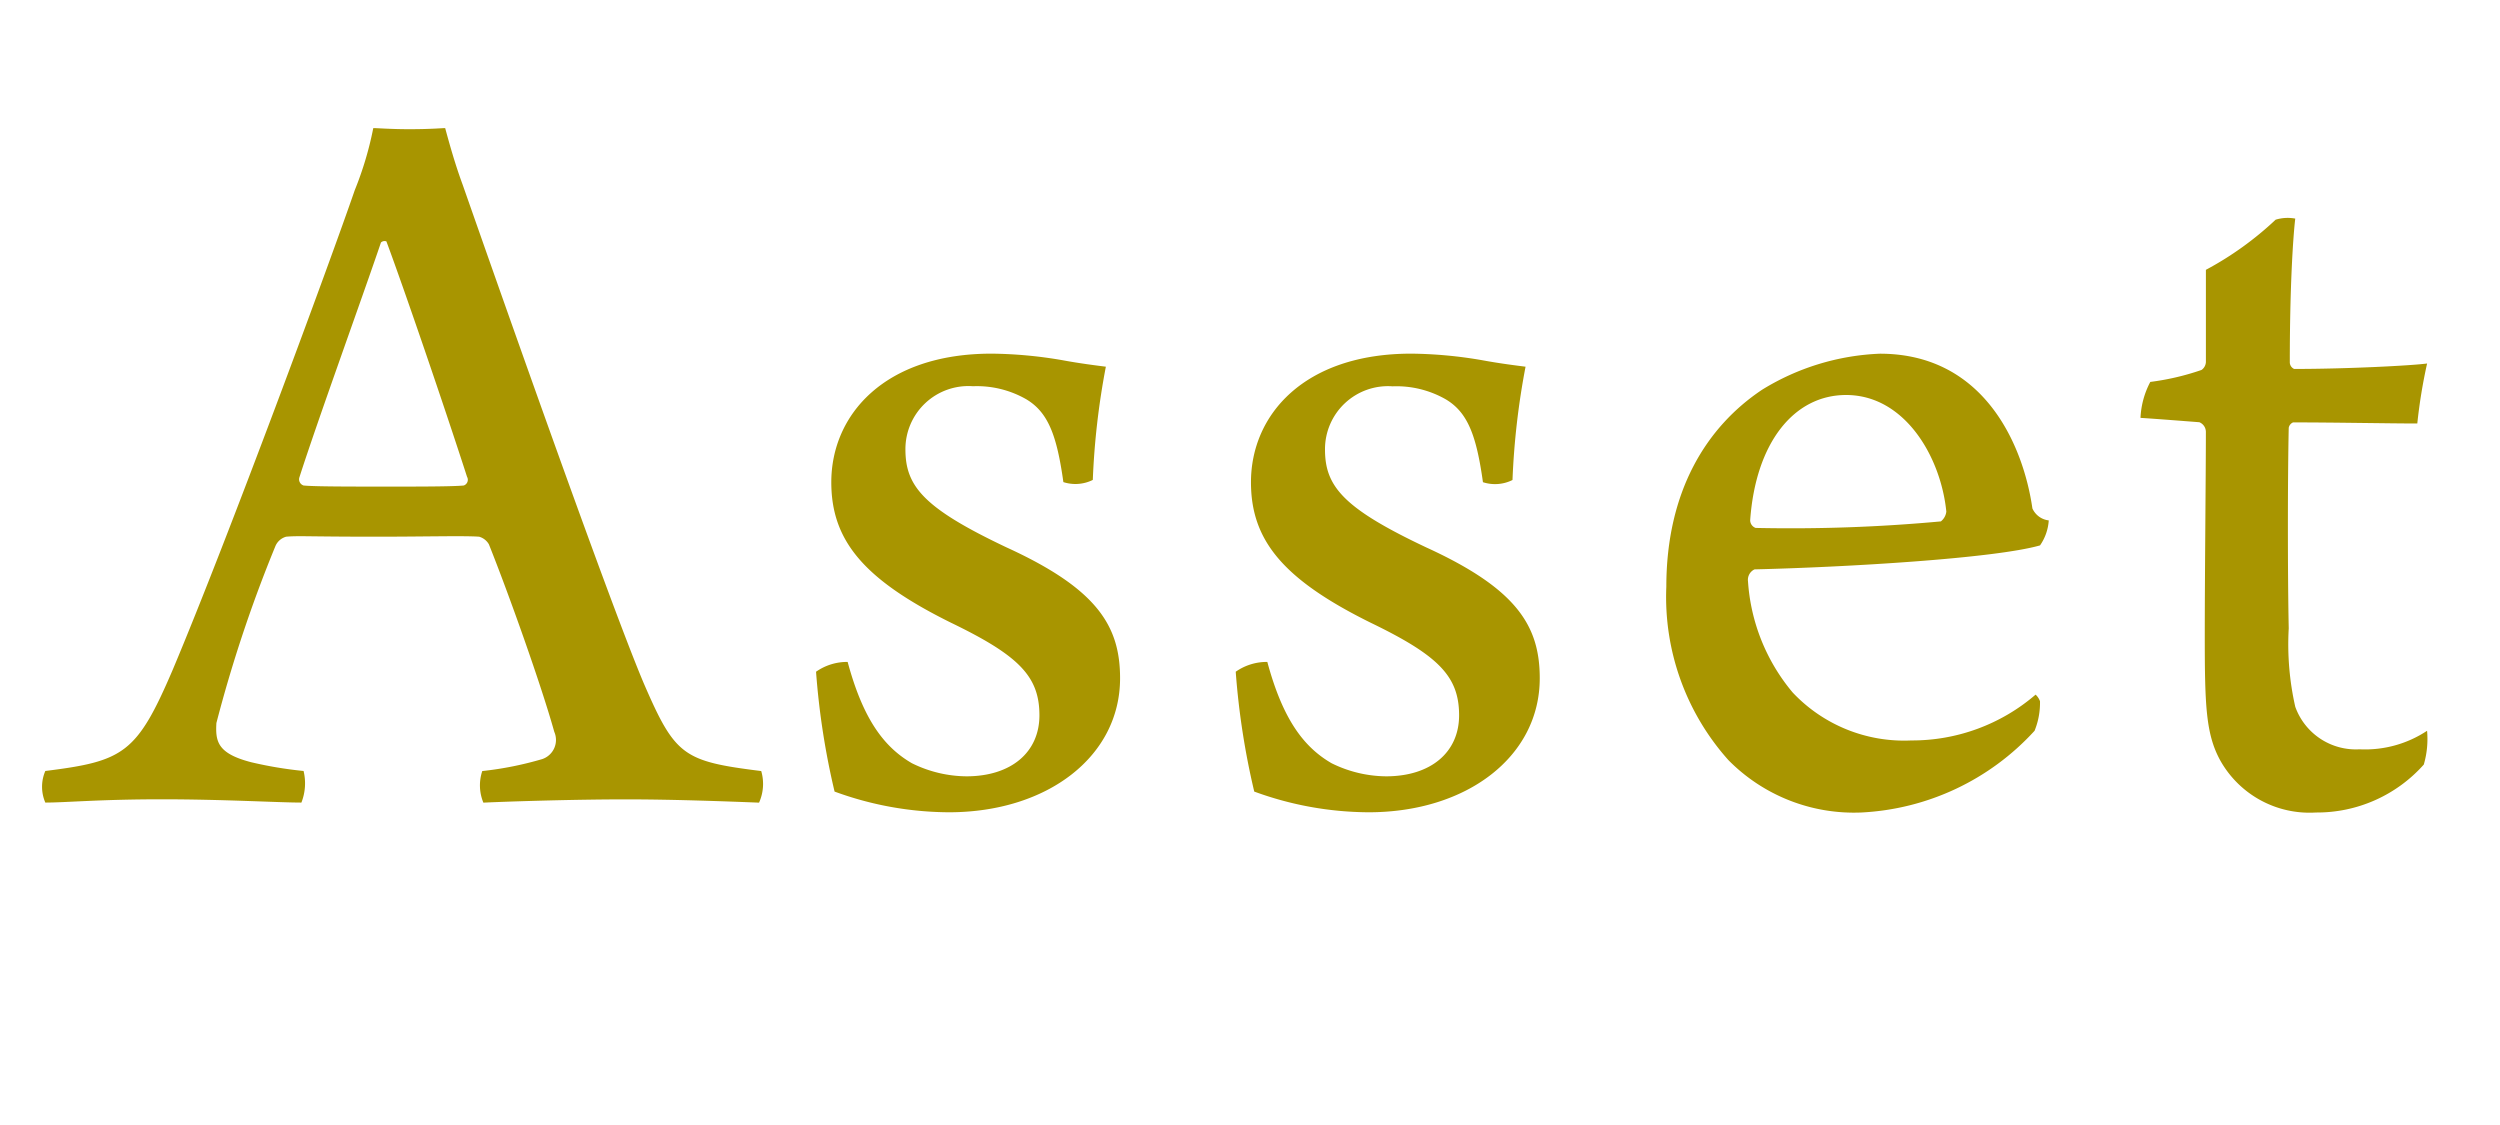 <svg xmlns="http://www.w3.org/2000/svg" width="100" height="45" viewBox="0 0 100 45">
  <defs>
    <style>
      .cls-1 {
        fill: #a89500;
        fill-rule: evenodd;
      }
    </style>
  </defs>
  <path id="Asset" class="cls-1" d="M1.813,30.839a1.593,1.593,0,0,0,0,1.264c0.828,0,2.179-.131,4.664-0.131,2.441,0,4.664.131,5.579,0.131a2.1,2.1,0,0,0,.087-1.264,15.956,15.956,0,0,1-2.092-.349c-1.351-.349-1.438-0.828-1.395-1.569A54.629,54.629,0,0,1,11.01,21.86a0.655,0.655,0,0,1,.436-0.392c0.523-.044.828,0,3.618,0,1.961,0,3.487-.044,4.1,0a0.655,0.655,0,0,1,.392.305c0.785,1.961,2.092,5.623,2.615,7.5a0.808,0.808,0,0,1-.48,1.09,13.629,13.629,0,0,1-2.4.479,1.806,1.806,0,0,0,.044,1.264c0.915-.044,3.574-0.131,5.71-0.131,1.961,0,4.184.087,5.317,0.131a1.829,1.829,0,0,0,.087-1.264c-3.138-.392-3.443-0.61-4.707-3.53C24.216,23.691,19.378,9.874,18.507,7.39c-0.305-.828-0.523-1.613-0.7-2.266-0.131,0-.567.044-1.438,0.044-0.741,0-1.264-.044-1.438-0.044a13.58,13.58,0,0,1-.741,2.484c-0.959,2.79-5.056,13.9-7.279,19.178C5.474,30.142,4.951,30.447,1.813,30.839ZM15.456,9.656c0.7,1.874,2.354,6.712,3.225,9.415a0.242,0.242,0,0,1-.131.349c-0.436.044-1.874,0.044-2.92,0.044-1.656,0-3.051,0-3.487-.044a0.262,0.262,0,0,1-.174-0.305C12.71,16.8,14.5,11.879,15.238,9.7A0.208,0.208,0,0,1,15.456,9.656Zm28.779,5.012c-0.349-.044-1.046-0.131-1.743-0.261a17.444,17.444,0,0,0-2.833-.261c-4.271,0-6.407,2.441-6.407,5.143,0,2.31,1.264,3.879,4.794,5.623,2.7,1.308,3.531,2.136,3.531,3.7,0,1.482-1.133,2.441-2.92,2.441a5,5,0,0,1-2.179-.523c-1.133-.654-1.961-1.787-2.572-4.053a2.169,2.169,0,0,0-1.264.392,30.394,30.394,0,0,0,.741,4.794,13.419,13.419,0,0,0,4.577.828c3.923,0,6.843-2.223,6.843-5.361,0-2.092-.915-3.574-4.533-5.23-3.312-1.569-4.053-2.441-4.053-3.923a2.52,2.52,0,0,1,2.7-2.528,3.976,3.976,0,0,1,2.136.523c0.872,0.523,1.22,1.438,1.482,3.312a1.566,1.566,0,0,0,1.177-.087A30.285,30.285,0,0,1,44.234,14.669Zm16.787,0c-0.349-.044-1.046-0.131-1.743-0.261a17.444,17.444,0,0,0-2.833-.261c-4.271,0-6.407,2.441-6.407,5.143,0,2.31,1.264,3.879,4.794,5.623,2.7,1.308,3.531,2.136,3.531,3.7,0,1.482-1.133,2.441-2.92,2.441a5,5,0,0,1-2.179-.523c-1.133-.654-1.961-1.787-2.572-4.053a2.169,2.169,0,0,0-1.264.392,30.405,30.405,0,0,0,.741,4.794,13.419,13.419,0,0,0,4.577.828c3.923,0,6.843-2.223,6.843-5.361,0-2.092-.915-3.574-4.533-5.23C53.743,20.335,53,19.463,53,17.981a2.52,2.52,0,0,1,2.7-2.528,3.976,3.976,0,0,1,2.136.523c0.872,0.523,1.22,1.438,1.482,3.312A1.566,1.566,0,0,0,60.5,19.2,30.3,30.3,0,0,1,61.022,14.669Zm20.4,13.119a7.571,7.571,0,0,1-4.969,1.831A6.122,6.122,0,0,1,71.707,27.7a7.7,7.7,0,0,1-1.787-4.446,0.462,0.462,0,0,1,.261-0.479c3.661-.087,9.589-0.436,11.42-0.959a1.978,1.978,0,0,0,.349-1,0.818,0.818,0,0,1-.654-0.479c-0.349-2.441-1.874-6.189-6.1-6.189a9.691,9.691,0,0,0-4.707,1.438c-2.223,1.482-3.836,4.053-3.836,7.889a9.781,9.781,0,0,0,2.484,6.93A7.051,7.051,0,0,0,74.453,32.5a10.059,10.059,0,0,0,6.93-3.269A2.983,2.983,0,0,0,81.6,28.05,0.669,0.669,0,0,0,81.427,27.788ZM73.843,15.8c2.354,0,3.792,2.484,4.01,4.664a0.587,0.587,0,0,1-.218.392,65.367,65.367,0,0,1-7.41.261,0.328,0.328,0,0,1-.218-0.305C70.225,17.72,71.751,15.8,73.843,15.8Zm14.392-1.307a0.406,0.406,0,0,1-.174.305,10.175,10.175,0,0,1-2.049.479,3.383,3.383,0,0,0-.392,1.438c0.7,0.044,1.787.131,2.354,0.174a0.419,0.419,0,0,1,.261.392c0,1.743-.044,5.666-0.044,8.151,0,2.79.044,3.923,0.61,4.969A4.092,4.092,0,0,0,92.637,32.5a5.716,5.716,0,0,0,4.315-1.918,3.657,3.657,0,0,0,.131-1.351,4.487,4.487,0,0,1-2.7.741,2.574,2.574,0,0,1-2.572-1.7,11.305,11.305,0,0,1-.262-3.138c-0.044-2.136-.044-5.971,0-8.02a0.29,0.29,0,0,1,.174-0.218c1.656,0,3.879.044,4.969,0.044a21.144,21.144,0,0,1,.392-2.4c-0.654.087-3.225,0.218-5.318,0.218a0.294,0.294,0,0,1-.174-0.261c0-3.051.131-5.012,0.218-5.753a1.648,1.648,0,0,0-.785.044,12.988,12.988,0,0,1-2.789,2.005v3.7Z"/>
</svg>
